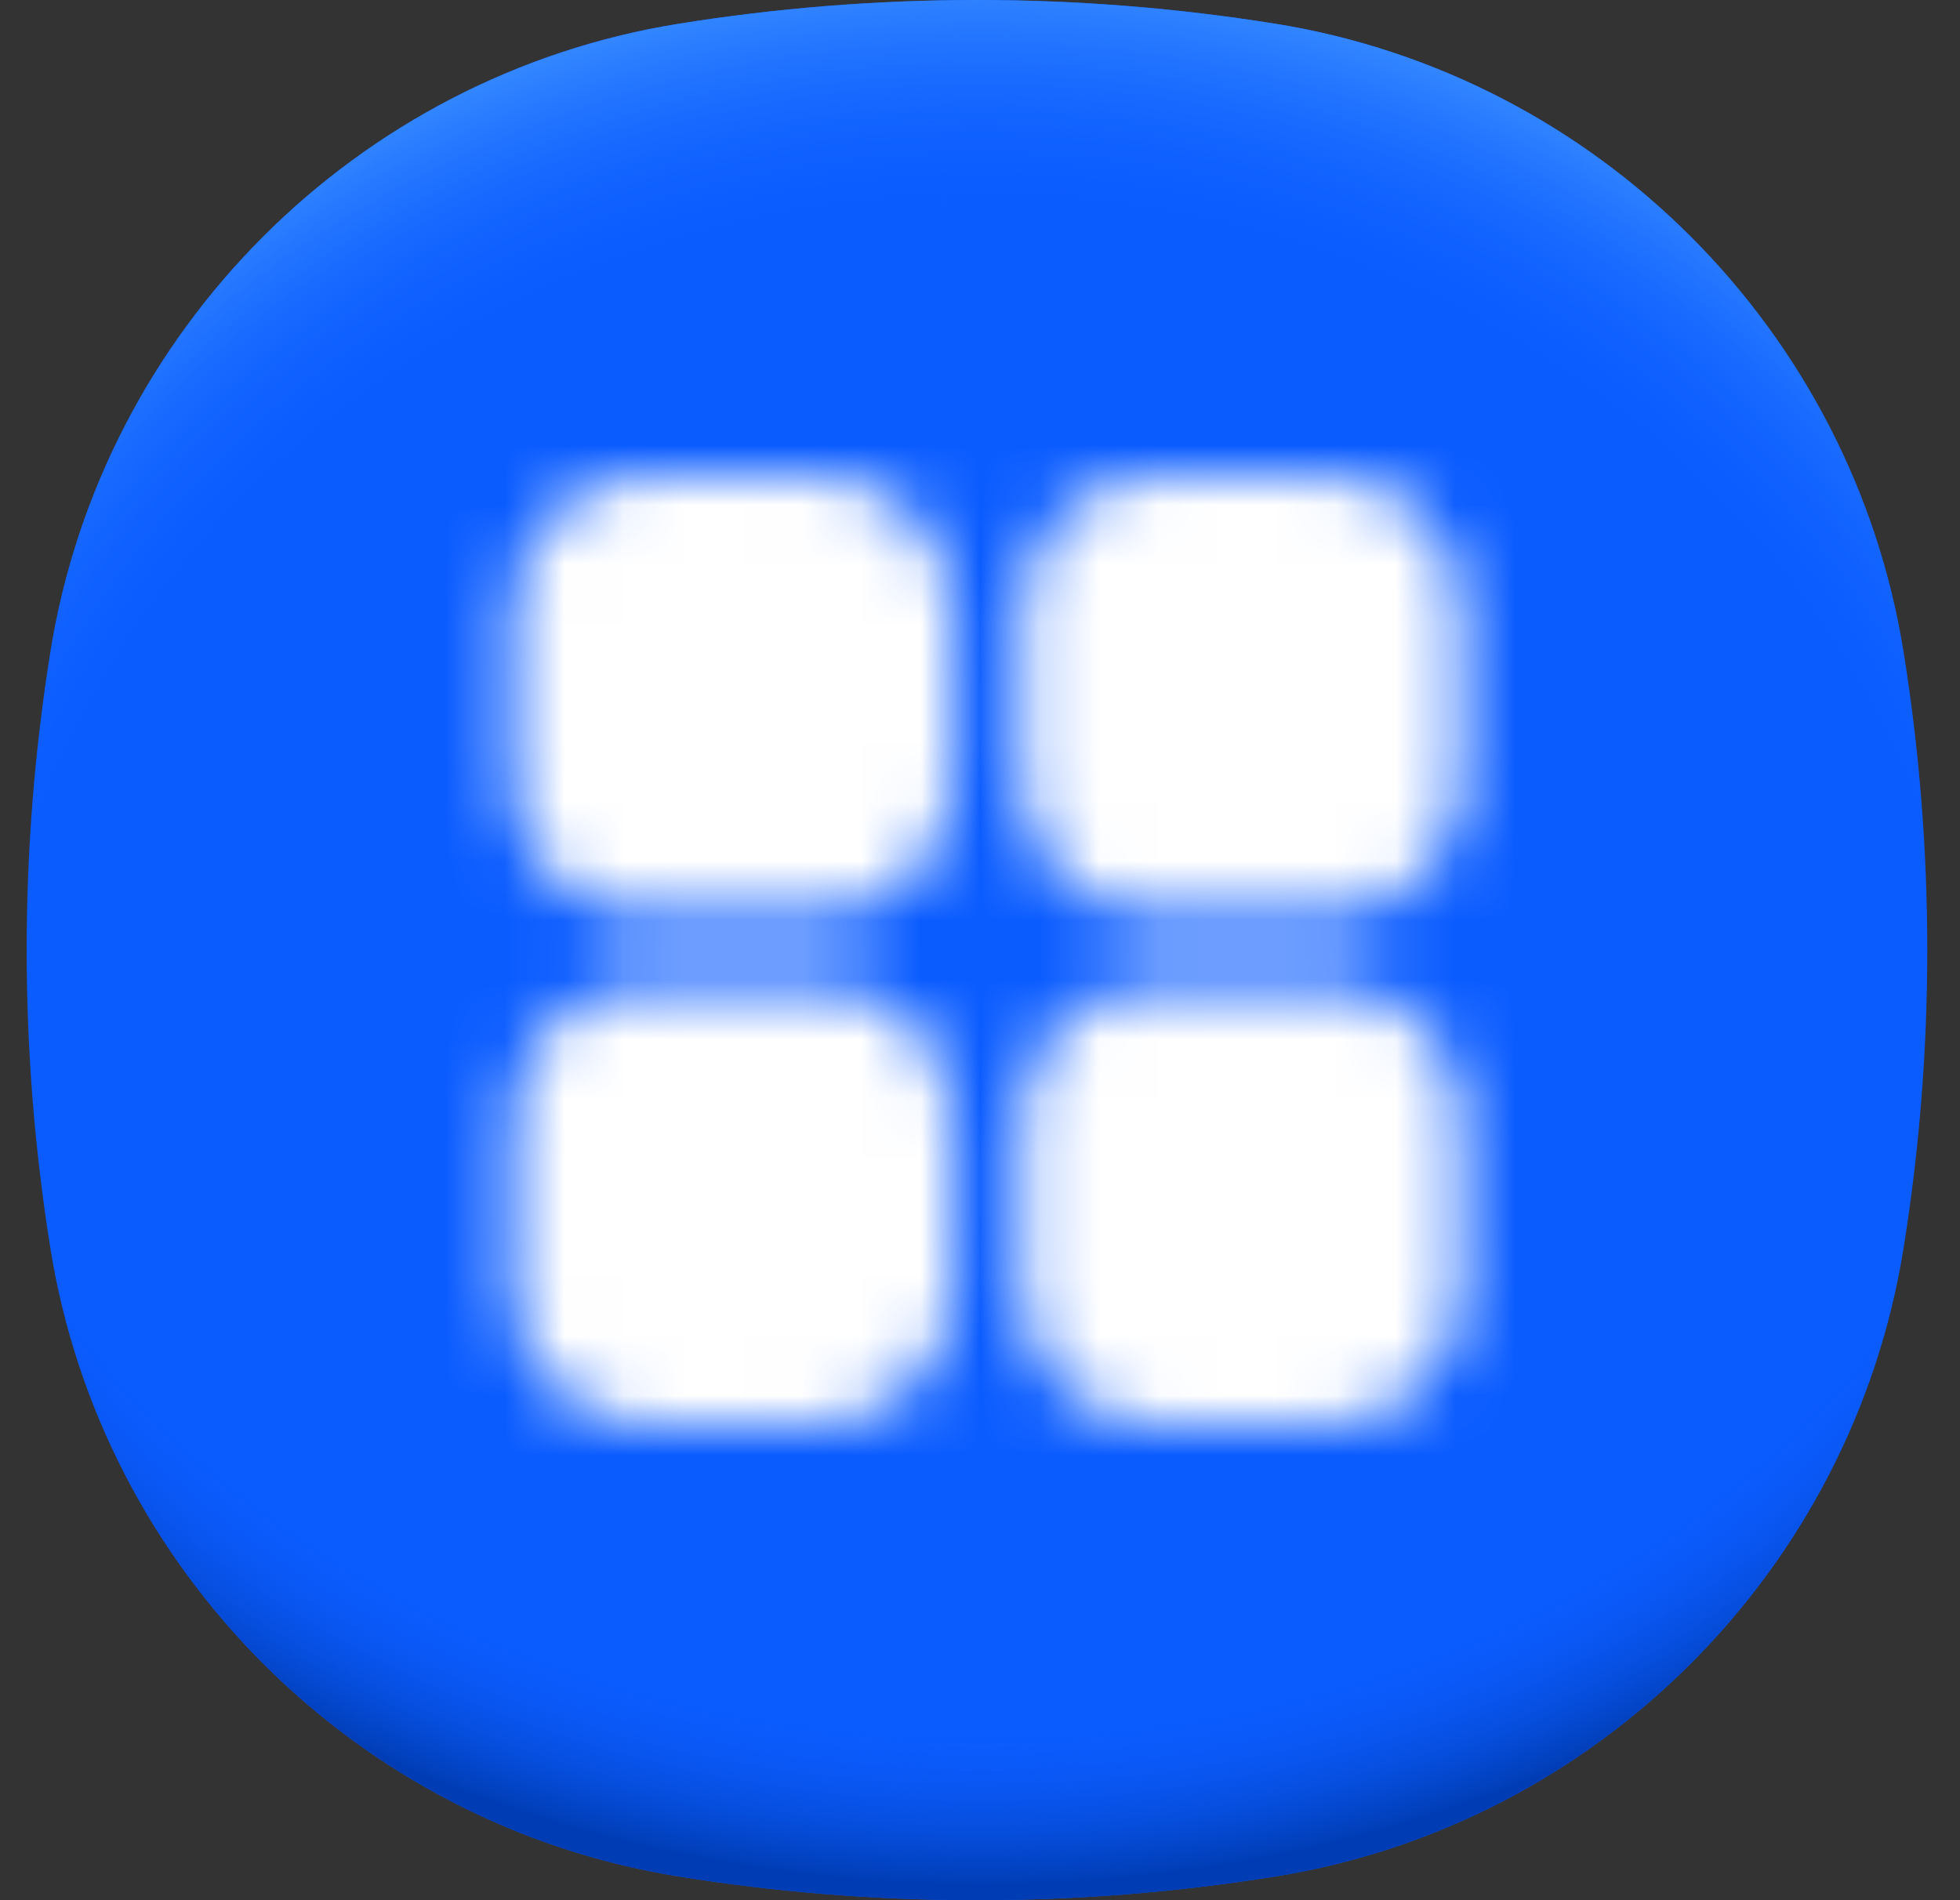 <svg width="33" height="32" viewBox="0 0 33 32" fill="none" xmlns="http://www.w3.org/2000/svg">
<rect x="0" y="0" width="33" height="32" fill="#333333" stroke="none"/>
<path d="M32.049 10.975C31.179 5.56 26.889 1.27 21.474 0.4C19.838 0.138 18.16 0 16.449 0C14.738 0 13.061 0.138 11.425 0.4C6.009 1.27 1.719 5.56 0.849 10.975C0.587 12.611 0.449 14.289 0.449 16C0.449 17.711 0.587 19.389 0.849 21.025C1.719 26.44 6.009 30.73 11.425 31.6C13.061 31.863 14.738 32 16.449 32C18.16 32 19.838 31.863 21.474 31.6C26.889 30.73 31.179 26.44 32.049 21.025C32.312 19.389 32.449 17.711 32.449 16C32.449 14.289 32.312 12.611 32.049 10.975Z" fill="#0B5CFF"/>
<path d="M32.049 10.975C31.179 5.56 26.889 1.27 21.474 0.4C19.838 0.138 18.16 0 16.449 0C14.738 0 13.061 0.138 11.425 0.4C6.009 1.27 1.719 5.56 0.849 10.975C0.587 12.611 0.449 14.289 0.449 16C0.449 17.711 0.587 19.389 0.849 21.025C1.719 26.44 6.009 30.73 11.425 31.6C13.061 31.863 14.738 32 16.449 32C18.16 32 19.838 31.863 21.474 31.6C26.889 30.73 31.179 26.44 32.049 21.025C32.312 19.389 32.449 17.711 32.449 16C32.449 14.289 32.312 12.611 32.049 10.975Z" fill="url(#paint0_radial_4056_490195)"/>
<path d="M32.049 10.975C31.179 5.56 26.889 1.27 21.474 0.4C19.838 0.138 18.16 0 16.449 0C14.738 0 13.061 0.138 11.425 0.4C6.009 1.27 1.719 5.56 0.849 10.975C0.587 12.611 0.449 14.289 0.449 16C0.449 17.711 0.587 19.389 0.849 21.025C1.719 26.44 6.009 30.73 11.425 31.6C13.061 31.863 14.738 32 16.449 32C18.16 32 19.838 31.863 21.474 31.6C26.889 30.73 31.179 26.44 32.049 21.025C32.312 19.389 32.449 17.711 32.449 16C32.449 14.289 32.312 12.611 32.049 10.975Z" fill="url(#paint1_radial_4056_490195)"/>
<mask id="mask0_4056_490195" style="mask-type:alpha" maskUnits="userSpaceOnUse" x="8" y="7" width="17" height="17">
<path d="M24.62 13.142V10.285C24.62 9.023 23.597 8 22.334 8H19.477C18.215 8 17.191 9.023 17.191 10.285V13.142C17.191 14.405 18.215 15.428 19.477 15.428H22.334C23.597 15.428 24.62 14.405 24.62 13.142ZM16.049 21.714V18.857C16.049 17.594 15.026 16.571 13.763 16.571H10.906C9.644 16.571 8.62 17.594 8.62 18.857V21.714C8.62 22.976 9.644 24 10.906 24H13.763C15.025 24 16.049 22.976 16.049 21.714ZM19.477 23.999H22.334C23.597 23.999 24.62 22.976 24.62 21.714V18.857C24.62 17.594 23.597 16.571 22.334 16.571H19.477C18.215 16.571 17.192 17.594 17.192 18.857V21.714C17.192 22.976 18.215 23.999 19.477 23.999ZM10.906 15.428H13.763C15.025 15.428 16.049 14.405 16.049 13.143V10.285C16.049 9.023 15.025 8 13.763 8H10.906C9.644 8 8.62 9.023 8.62 10.285V13.143C8.62 14.405 9.644 15.428 10.906 15.428Z" fill="white"/>
</mask>
<g mask="url(#mask0_4056_490195)">
<rect x="4.813" y="4.364" width="23.273" height="23.273" fill="white"/>
</g>
<defs>
<radialGradient id="paint0_radial_4056_490195" cx="0" cy="0" r="1" gradientUnits="userSpaceOnUse" gradientTransform="translate(16.529 14.119) scale(21.416 17.989)">
<stop offset="0.82" stop-color="#0B5CFF" stop-opacity="0"/>
<stop offset="0.98" stop-color="#003CB3"/>
</radialGradient>
<radialGradient id="paint1_radial_4056_490195" cx="0" cy="0" r="1" gradientUnits="userSpaceOnUse" gradientTransform="translate(16.505 18.982) scale(20.816 19.151)">
<stop offset="0.8" stop-color="#0B5CFF" stop-opacity="0"/>
<stop offset="1" stop-color="#3386FF"/>
</radialGradient>
</defs>
</svg>